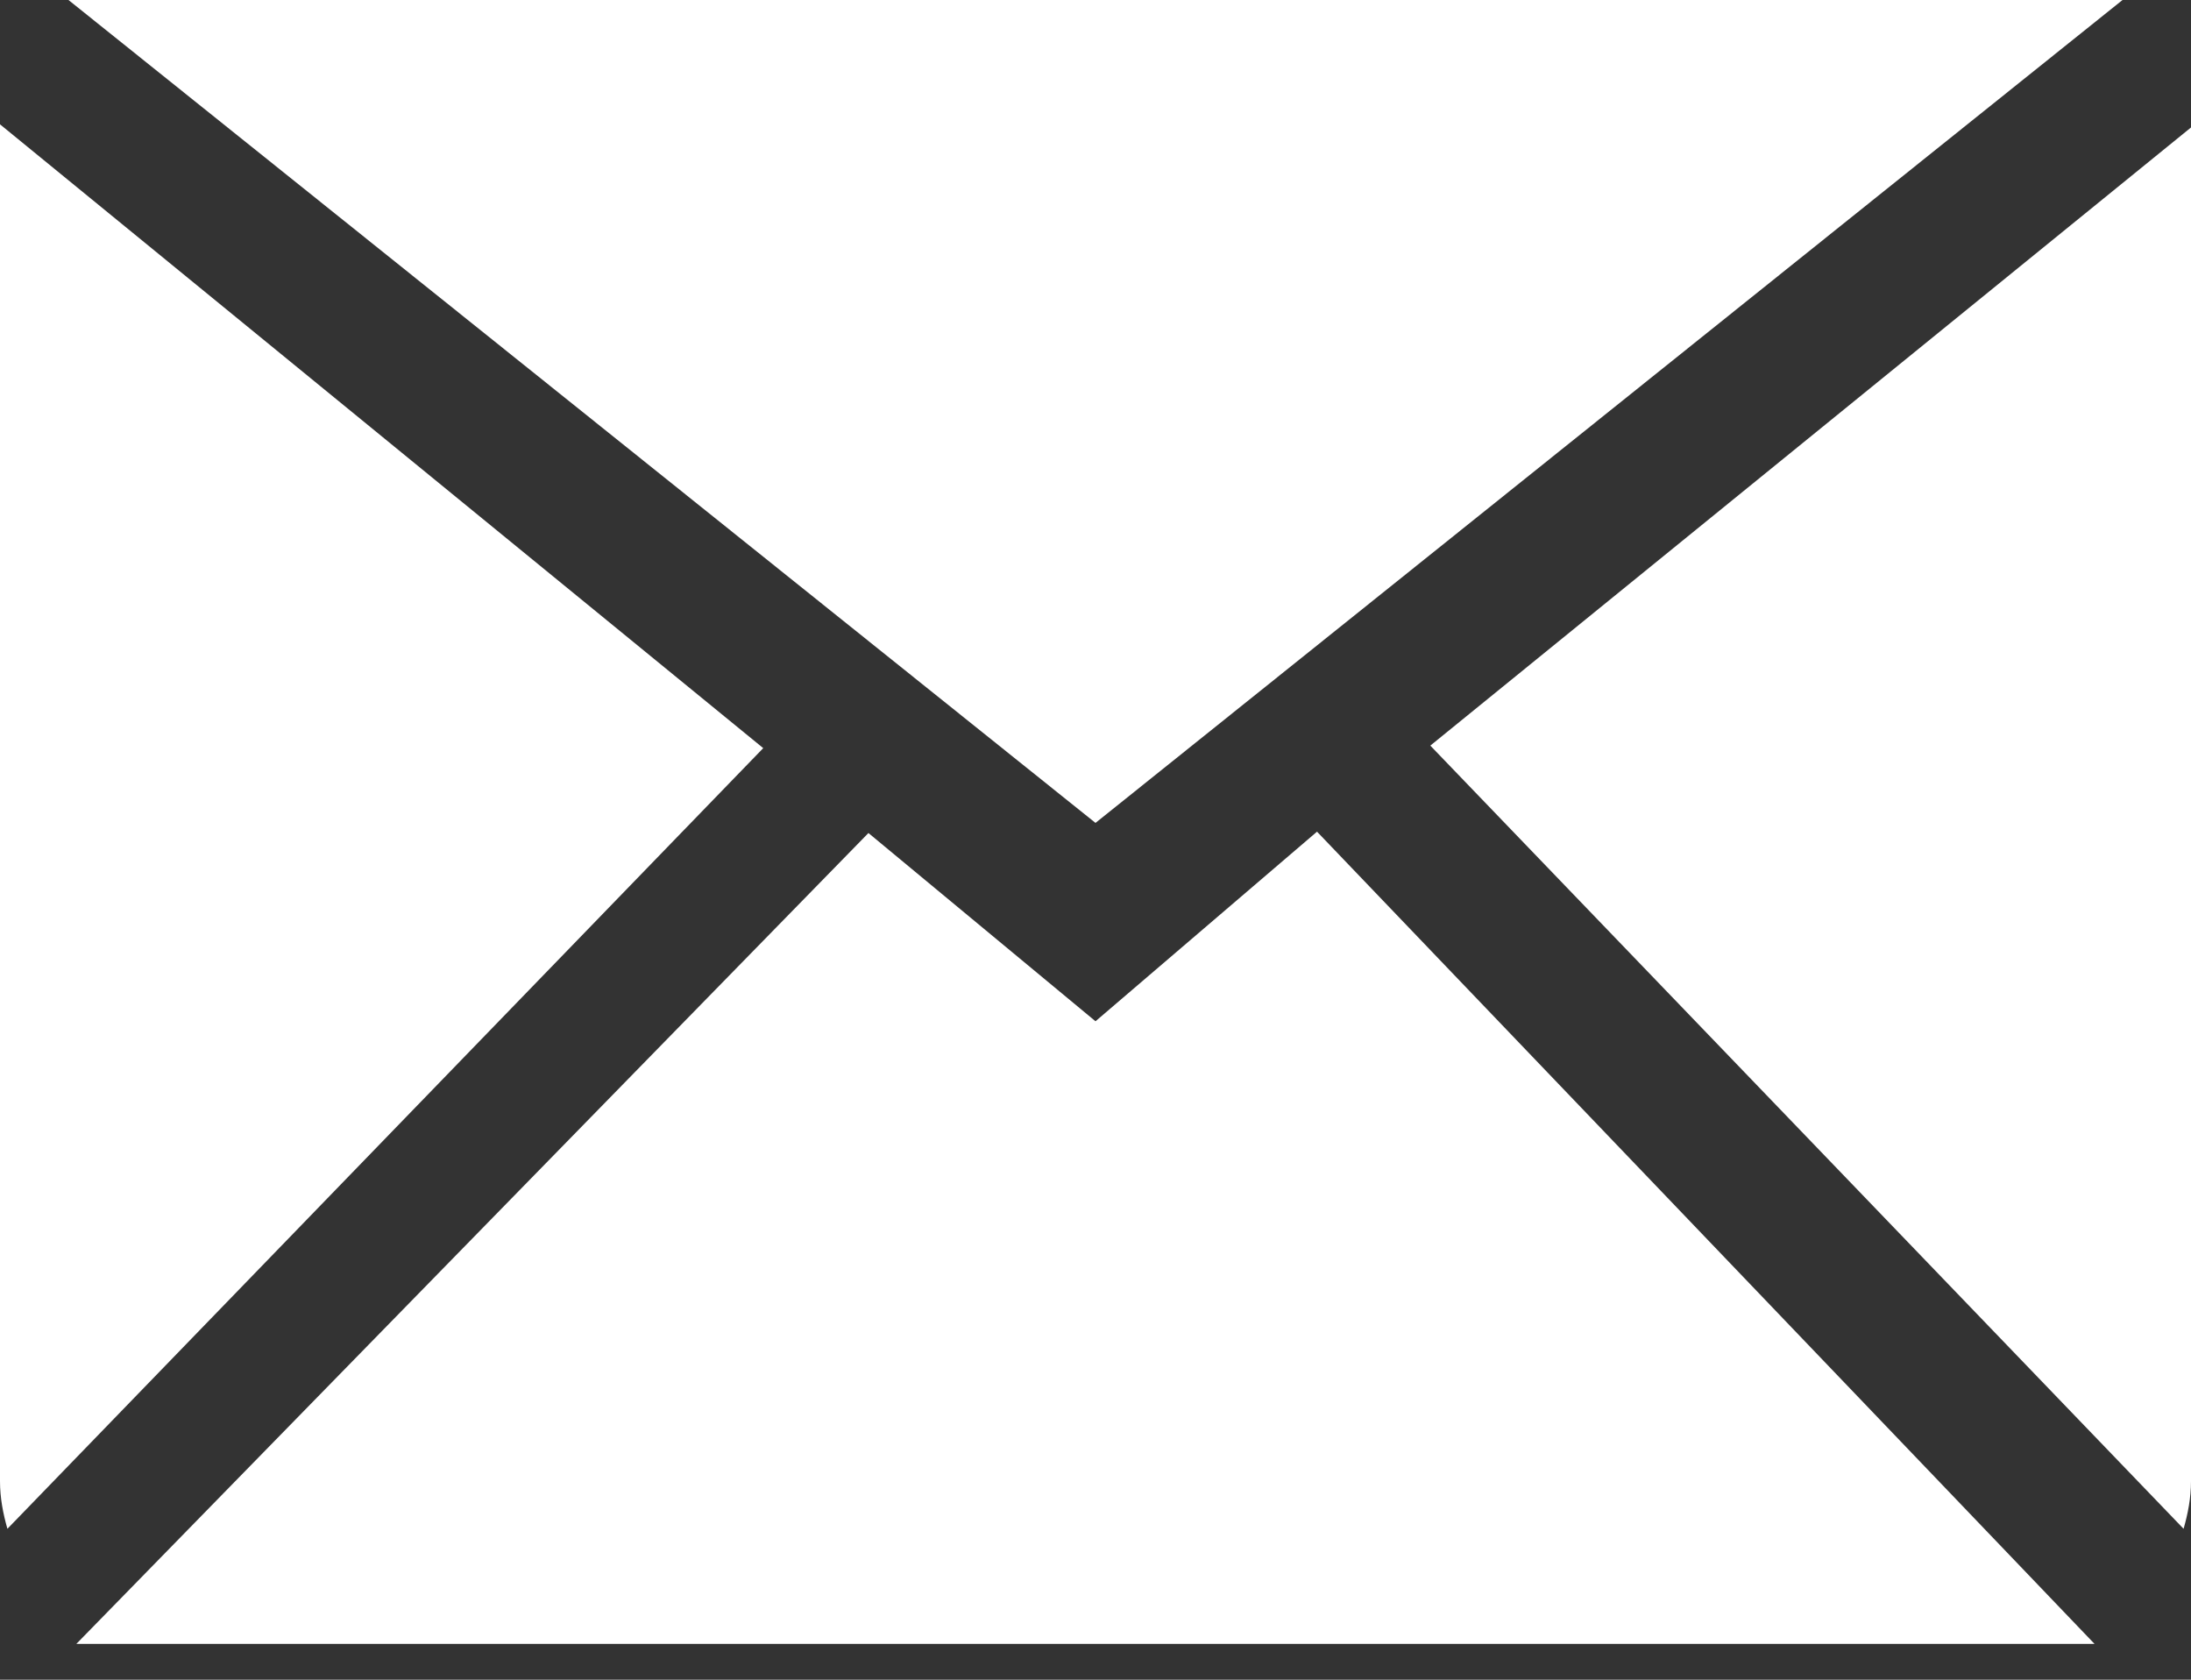 <svg width="60" height="46" viewBox="0 0 60 46" fill="none" xmlns="http://www.w3.org/2000/svg">
<rect x="0" y="0" width="60" height="46" fill="#333333" stroke="none"/>
<path fill-rule="evenodd" clip-rule="evenodd" d="M30 27.968L23.782 22.813L2.091 45.019H57.358L36.066 22.776L30 27.968ZM39.169 20.419L59.797 41.867C59.916 41.451 60 41.019 60 40.564V3.491L39.169 20.419ZM0 3.405V40.564C0 41.019 0.084 41.451 0.203 41.867L20.901 20.488L0 3.405ZM58.125 0H1.875L30 22.536L58.125 0Z" fill="white"/>
</svg>
